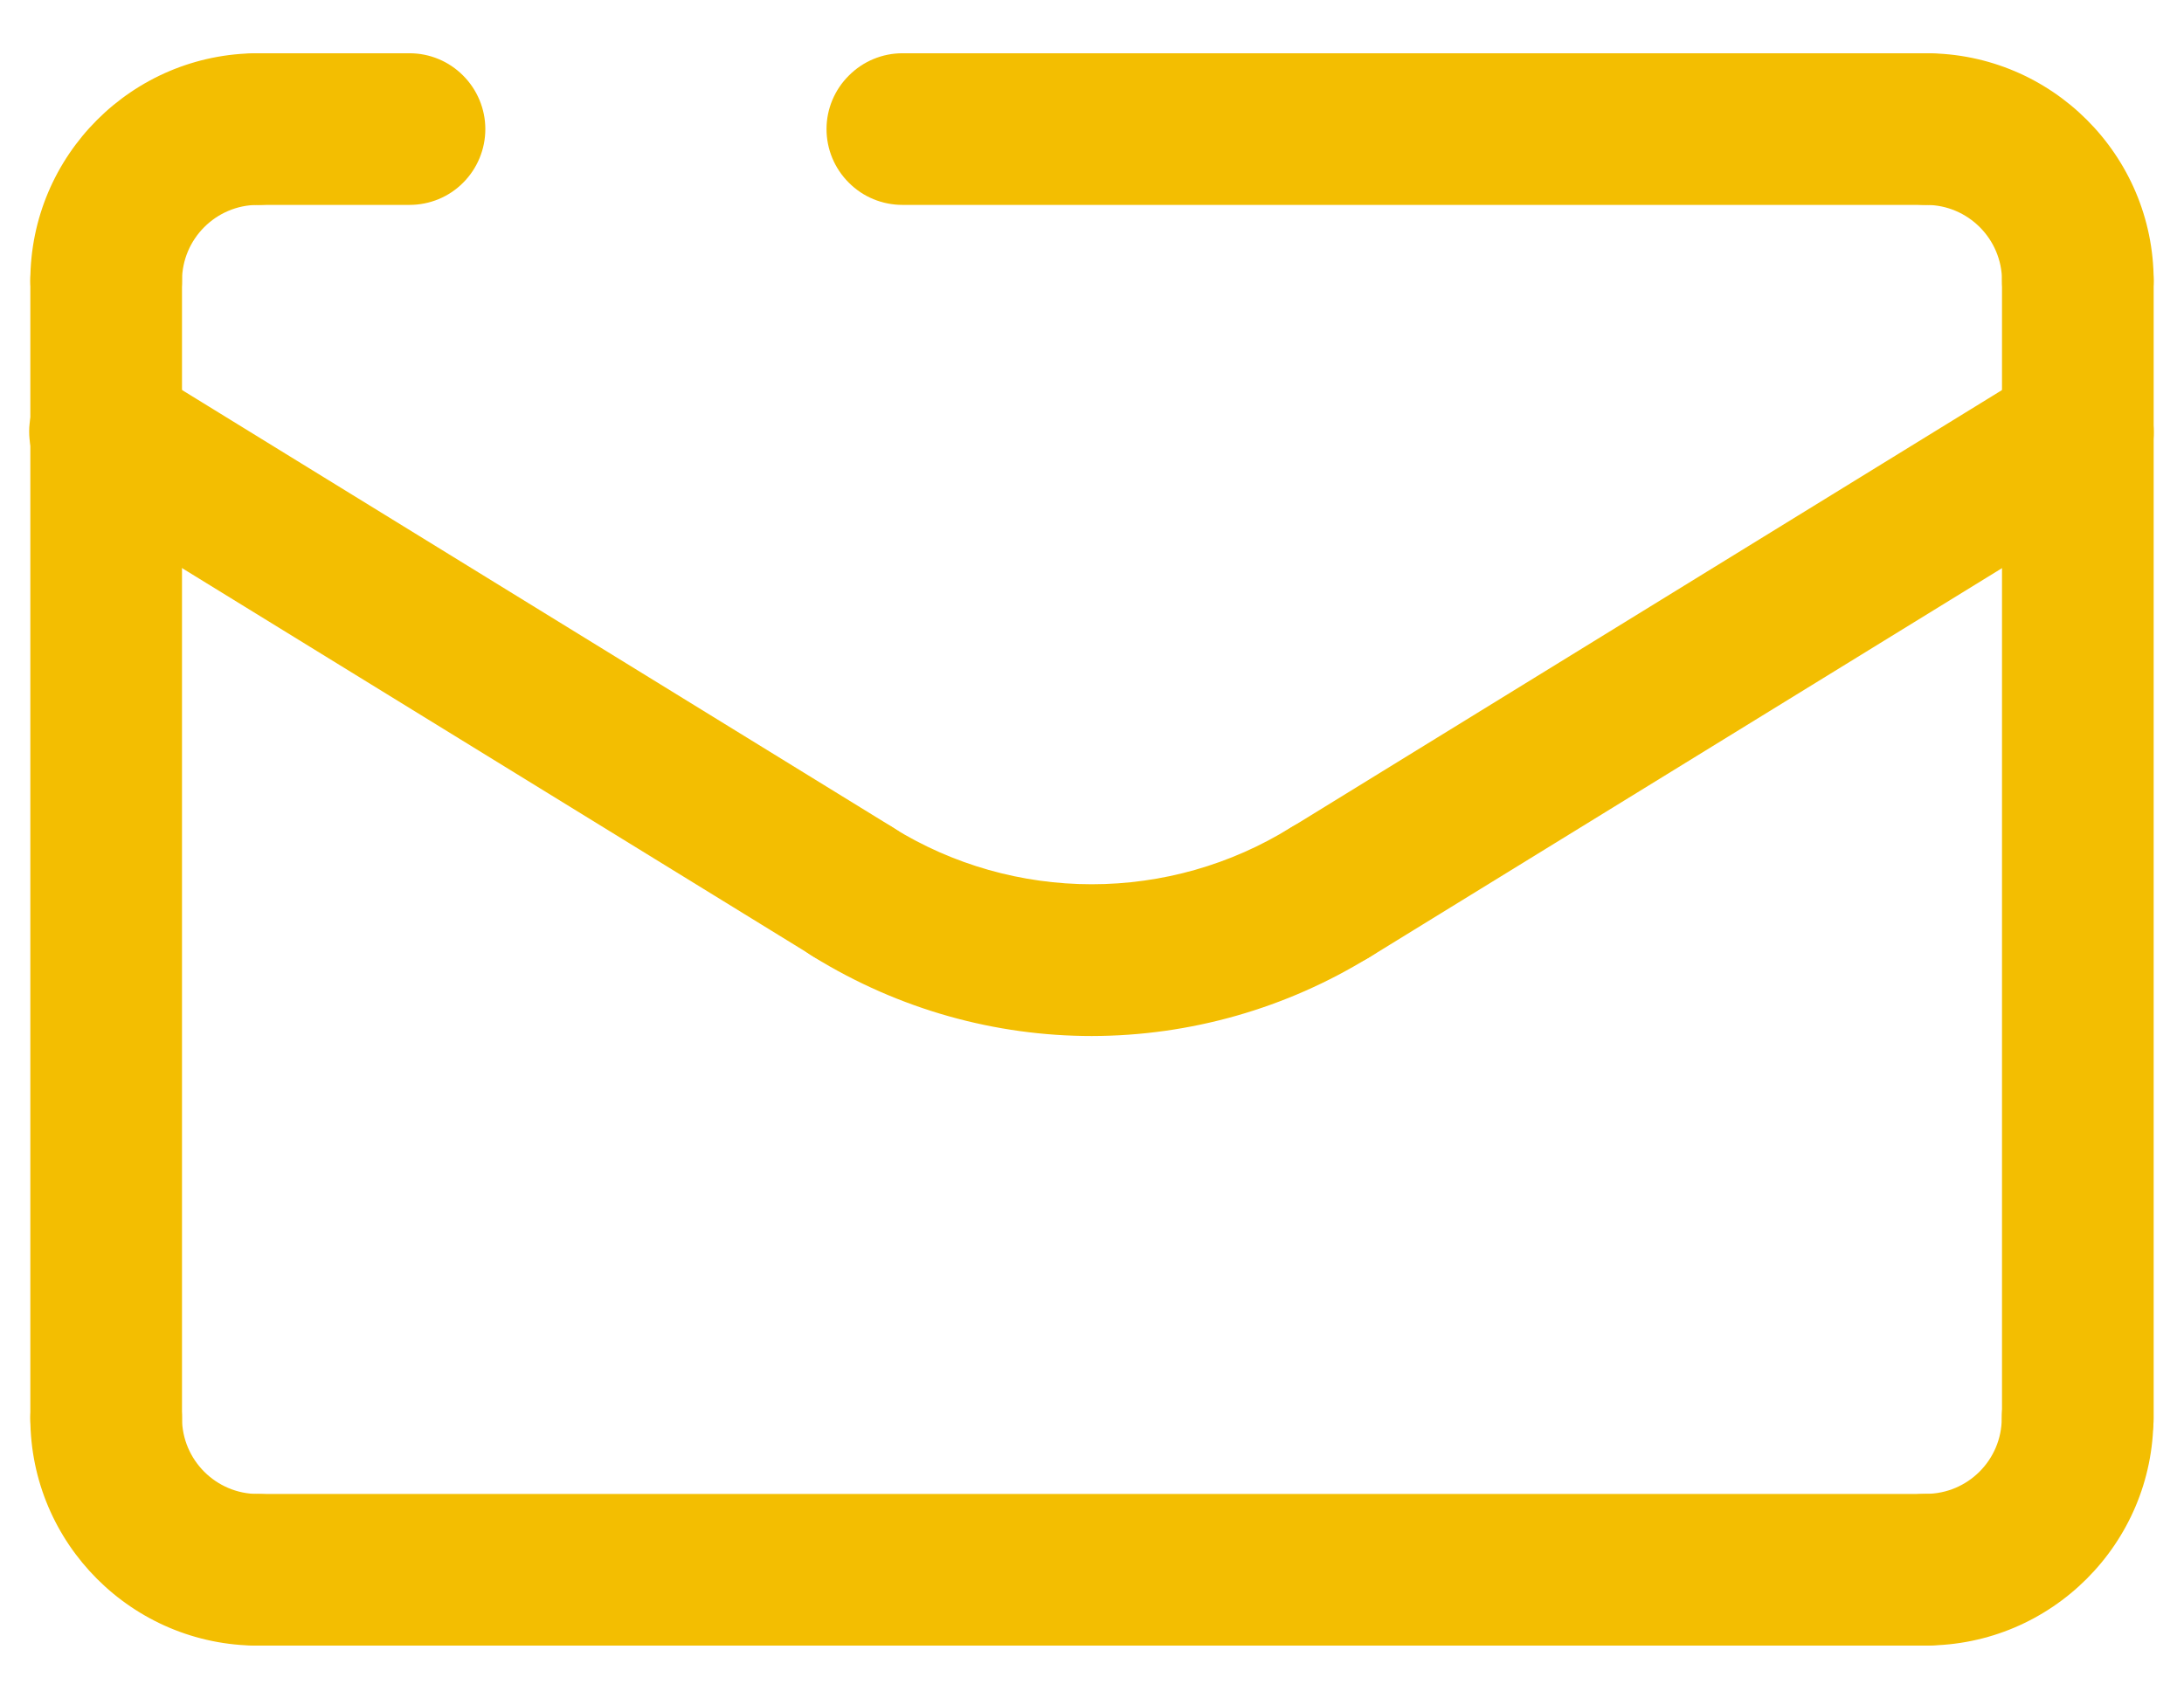 <?xml version="1.0" encoding="UTF-8"?>
<svg xmlns="http://www.w3.org/2000/svg" width="18" height="14" viewBox="0 0 18 14" fill="none">
  <path d="M15.875 1.689H7.438C7.272 1.689 7.113 1.624 6.996 1.506C6.878 1.389 6.812 1.23 6.812 1.064C6.812 0.899 6.878 0.74 6.996 0.623C7.113 0.505 7.272 0.439 7.438 0.439H15.875C16.041 0.439 16.2 0.505 16.317 0.623C16.434 0.74 16.5 0.899 16.5 1.064C16.5 1.23 16.434 1.389 16.317 1.506C16.2 1.624 16.041 1.689 15.875 1.689Z" fill="#F3BE01"></path>
  <path d="M17.125 2.939C16.959 2.939 16.8 2.874 16.683 2.756C16.566 2.639 16.5 2.48 16.5 2.314C16.5 1.97 16.22 1.689 15.875 1.689C15.709 1.689 15.55 1.624 15.433 1.506C15.316 1.389 15.25 1.23 15.25 1.064C15.25 0.899 15.316 0.74 15.433 0.623C15.55 0.505 15.709 0.439 15.875 0.439C16.909 0.439 17.75 1.28 17.75 2.314C17.75 2.48 17.684 2.639 17.567 2.756C17.45 2.874 17.291 2.939 17.125 2.939ZM3.375 1.689H2.125C1.959 1.689 1.8 1.624 1.683 1.506C1.566 1.389 1.5 1.23 1.5 1.064C1.5 0.899 1.566 0.74 1.683 0.623C1.8 0.505 1.959 0.439 2.125 0.439H3.375C3.541 0.439 3.7 0.505 3.817 0.623C3.934 0.74 4 0.899 4 1.064C4 1.23 3.934 1.389 3.817 1.506C3.7 1.624 3.541 1.689 3.375 1.689Z" fill="#F3BE01"></path>
  <path d="M0.875 12.315C0.709 12.315 0.55 12.249 0.433 12.131C0.316 12.014 0.25 11.855 0.25 11.69V2.314C0.25 2.149 0.316 1.99 0.433 1.873C0.55 1.755 0.709 1.689 0.875 1.689C1.041 1.689 1.2 1.755 1.317 1.873C1.434 1.99 1.5 2.149 1.5 2.314V11.69C1.5 11.855 1.434 12.014 1.317 12.131C1.2 12.249 1.041 12.315 0.875 12.315ZM17.125 12.315C16.959 12.315 16.8 12.249 16.683 12.131C16.566 12.014 16.5 11.855 16.5 11.69V2.314C16.5 2.149 16.566 1.99 16.683 1.873C16.8 1.755 16.959 1.689 17.125 1.689C17.291 1.689 17.45 1.755 17.567 1.873C17.684 1.99 17.75 2.149 17.75 2.314V11.69C17.75 11.855 17.684 12.014 17.567 12.131C17.45 12.249 17.291 12.315 17.125 12.315Z" fill="#F3BE01"></path>
  <path d="M2.125 13.565C1.091 13.565 0.25 12.723 0.25 11.69C0.25 11.524 0.316 11.365 0.433 11.248C0.55 11.13 0.709 11.065 0.875 11.065C1.041 11.065 1.2 11.13 1.317 11.248C1.434 11.365 1.5 11.524 1.5 11.69C1.5 12.034 1.78 12.315 2.125 12.315C2.291 12.315 2.45 12.38 2.567 12.498C2.684 12.615 2.75 12.774 2.75 12.94C2.75 13.105 2.684 13.264 2.567 13.381C2.45 13.499 2.291 13.565 2.125 13.565Z" fill="#F3BE01"></path>
  <path d="M15.875 13.565H2.125C1.959 13.565 1.8 13.499 1.683 13.381C1.566 13.264 1.5 13.105 1.5 12.94C1.5 12.774 1.566 12.615 1.683 12.498C1.8 12.38 1.959 12.315 2.125 12.315H15.875C16.041 12.315 16.2 12.38 16.317 12.498C16.434 12.615 16.5 12.774 16.5 12.94C16.5 13.105 16.434 13.264 16.317 13.381C16.2 13.499 16.041 13.565 15.875 13.565Z" fill="#F3BE01"></path>
  <path d="M15.873 13.564C15.707 13.564 15.548 13.499 15.431 13.381C15.314 13.264 15.248 13.105 15.248 12.939C15.248 12.774 15.314 12.615 15.431 12.498C15.548 12.38 15.707 12.314 15.873 12.314C16.218 12.314 16.498 12.034 16.498 11.689C16.498 11.524 16.564 11.365 16.681 11.248C16.798 11.13 16.957 11.064 17.123 11.064C17.289 11.064 17.448 11.13 17.565 11.248C17.682 11.365 17.748 11.524 17.748 11.689C17.748 12.723 16.907 13.564 15.873 13.564ZM8.998 8.54C8.205 8.54 7.412 8.323 6.705 7.887C6.634 7.845 6.571 7.789 6.521 7.722C6.472 7.656 6.436 7.58 6.416 7.499C6.396 7.419 6.392 7.335 6.405 7.253C6.418 7.171 6.447 7.092 6.49 7.021C6.534 6.95 6.591 6.889 6.658 6.841C6.726 6.792 6.803 6.758 6.884 6.739C6.965 6.721 7.048 6.719 7.13 6.733C7.212 6.747 7.29 6.778 7.36 6.823C7.852 7.128 8.419 7.289 8.998 7.289C9.577 7.289 10.144 7.128 10.636 6.823C10.706 6.78 10.783 6.751 10.864 6.738C10.945 6.725 11.028 6.728 11.108 6.747C11.188 6.766 11.263 6.801 11.33 6.849C11.396 6.897 11.453 6.958 11.495 7.028C11.539 7.097 11.567 7.175 11.58 7.256C11.593 7.337 11.59 7.42 11.571 7.5C11.552 7.58 11.518 7.655 11.47 7.721C11.421 7.788 11.361 7.844 11.291 7.887C10.602 8.313 9.808 8.539 8.998 8.54Z" fill="#F3BE01"></path>
  <path d="M10.966 7.98C10.83 7.98 10.698 7.936 10.589 7.854C10.48 7.772 10.401 7.657 10.364 7.526C10.327 7.395 10.334 7.255 10.383 7.128C10.432 7.001 10.522 6.894 10.638 6.823L16.798 3.032C17.091 2.851 17.477 2.943 17.658 3.237C17.839 3.531 17.747 3.916 17.453 4.097L11.293 7.887C11.195 7.948 11.082 7.98 10.966 7.98ZM7.035 7.98C6.919 7.98 6.806 7.948 6.708 7.887L0.548 4.097C0.476 4.054 0.414 3.998 0.364 3.932C0.315 3.865 0.279 3.789 0.259 3.709C0.239 3.628 0.235 3.544 0.248 3.462C0.26 3.38 0.289 3.301 0.333 3.231C0.376 3.16 0.434 3.098 0.501 3.05C0.569 3.002 0.645 2.967 0.726 2.949C0.807 2.93 0.891 2.928 0.973 2.942C1.055 2.957 1.133 2.987 1.203 3.032L7.363 6.823C7.479 6.894 7.568 7.001 7.617 7.128C7.667 7.255 7.673 7.395 7.636 7.526C7.599 7.656 7.52 7.772 7.412 7.854C7.303 7.936 7.171 7.98 7.035 7.98Z" fill="#F3BE01"></path>
  <path d="M0.875 2.939C0.709 2.939 0.55 2.874 0.433 2.756C0.316 2.639 0.25 2.48 0.25 2.314C0.25 1.28 1.091 0.439 2.125 0.439C2.291 0.439 2.45 0.505 2.567 0.623C2.684 0.74 2.75 0.899 2.75 1.064C2.75 1.23 2.684 1.389 2.567 1.506C2.45 1.624 2.291 1.689 2.125 1.689C1.78 1.689 1.5 1.97 1.5 2.314C1.5 2.48 1.434 2.639 1.317 2.756C1.2 2.874 1.041 2.939 0.875 2.939Z" fill="#F3BE01"></path>
</svg>
